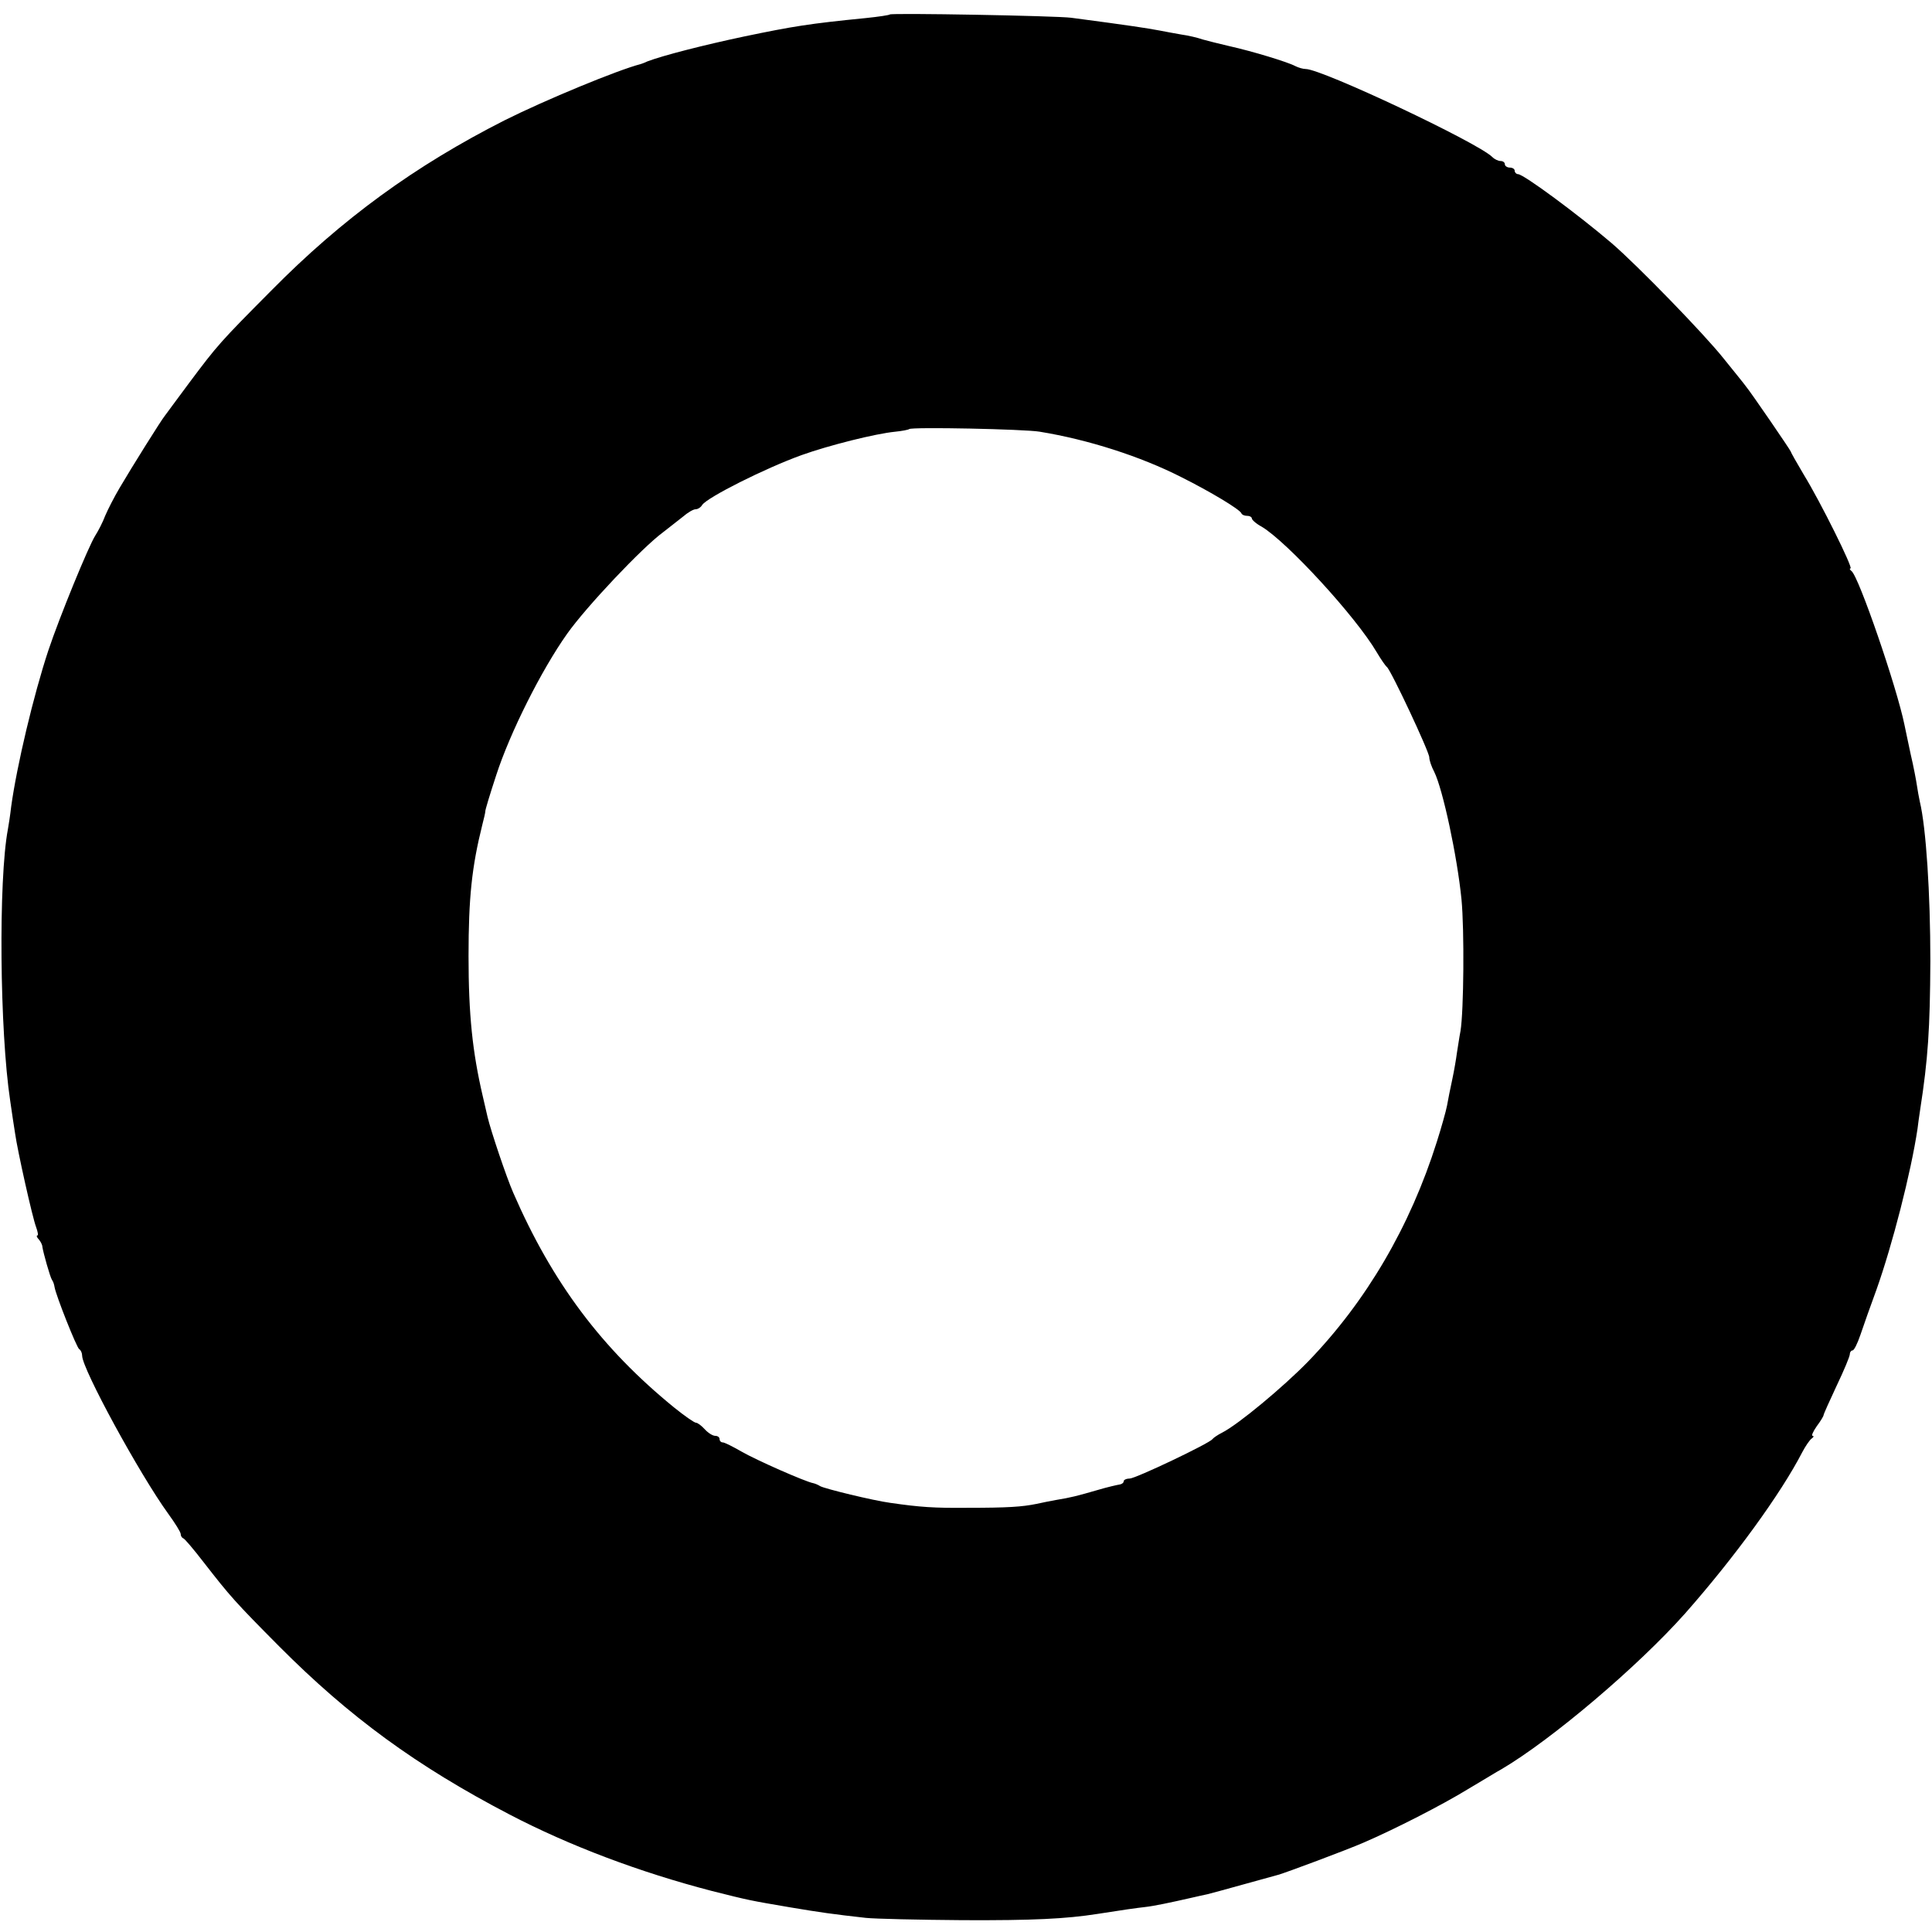 <?xml version="1.0" standalone="no"?>
<!DOCTYPE svg PUBLIC "-//W3C//DTD SVG 20010904//EN"
 "http://www.w3.org/TR/2001/REC-SVG-20010904/DTD/svg10.dtd">
<svg version="1.0" xmlns="http://www.w3.org/2000/svg"
 width="588pt" height="588pt" viewBox="0 0 588 588"
 preserveAspectRatio="xMidYMid meet">
<g transform="translate(0,588) scale(0.1,-0.1)"
fill="#000000" stroke="none">
<path d="M2708 5836 c-1 -2 -34 -7 -73 -11 -172 -17 -221 -25 -370 -56 -123
-26 -248 -58 -295 -76 -8 -4 -17 -7 -20 -8 -70 -18 -290 -109 -414 -171 -272
-138 -494 -299 -711 -519 -155 -156 -163 -165 -249 -280 -36 -49 -70 -94 -74
-100 -11 -13 -101 -157 -138 -220 -16 -27 -36 -66 -44 -85 -7 -19 -21 -46 -30
-60 -20 -31 -109 -248 -143 -350 -45 -136 -96 -351 -113 -475 -3 -27 -8 -58
-10 -69 -29 -154 -25 -614 7 -826 5 -36 12 -81 15 -100 7 -51 53 -257 64 -285
5 -14 7 -25 4 -25 -4 0 -2 -6 4 -12 6 -7 11 -17 11 -23 3 -19 23 -90 29 -100
4 -5 7 -15 8 -22 4 -25 67 -184 75 -189 5 -3 9 -12 9 -20 0 -40 175 -361 262
-481 21 -29 38 -56 38 -62 0 -5 3 -11 8 -13 4 -1 32 -34 62 -73 81 -104 94
-119 230 -256 213 -214 418 -364 700 -511 184 -96 397 -176 616 -233 115 -29
116 -29 239 -50 89 -15 131 -21 230 -32 28 -3 160 -6 295 -7 214 -1 314 4 410
19 76 12 118 18 145 21 27 3 75 13 145 29 14 3 34 8 45 10 11 3 61 16 110 30
50 14 97 27 105 29 22 6 207 75 260 98 95 41 238 114 318 163 46 27 91 55 101
60 153 90 416 313 560 475 150 170 291 364 356 490 10 19 23 38 29 42 6 4 7 8
3 8 -5 0 1 13 12 29 12 16 21 31 21 34 0 3 18 43 40 90 22 46 40 89 40 96 0 6
4 11 8 11 5 0 15 21 24 47 9 27 31 89 49 138 48 135 105 356 125 490 1 11 5
37 8 58 24 154 30 247 31 452 0 206 -13 406 -32 485 -3 14 -7 36 -9 50 -2 14
-10 57 -19 95 -8 39 -17 79 -19 90 -23 113 -139 451 -161 467 -5 4 -7 8 -3 8
9 0 -91 202 -142 285 -22 37 -40 69 -40 71 0 3 -121 180 -137 199 -4 6 -35 44
-68 85 -59 74 -261 282 -340 350 -102 87 -268 210 -285 210 -5 0 -10 5 -10 10
0 6 -7 10 -15 10 -8 0 -15 5 -15 10 0 6 -6 10 -13 10 -7 0 -18 5 -25 12 -44
44 -519 268 -568 268 -8 0 -22 4 -32 9 -22 12 -130 45 -202 61 -30 7 -66 16
-80 20 -14 5 -43 12 -65 15 -22 4 -51 9 -65 12 -44 8 -81 14 -270 39 -47 6
-546 15 -552 10z m457 -1270 c147 -24 306 -75 430 -138 88 -44 178 -98 183
-110 2 -5 10 -8 18 -8 8 0 14 -4 14 -8 0 -4 13 -16 30 -25 77 -46 286 -273
350 -382 13 -22 27 -42 31 -45 12 -9 129 -258 129 -275 0 -9 7 -29 15 -44 26
-52 70 -257 83 -388 9 -93 7 -340 -3 -401 -4 -20 -8 -50 -11 -67 -2 -16 -8
-52 -14 -80 -6 -27 -13 -63 -16 -80 -3 -16 -17 -66 -31 -110 -81 -257 -214
-485 -392 -669 -75 -77 -212 -191 -261 -216 -14 -7 -27 -16 -30 -20 -9 -13
-234 -120 -252 -120 -10 0 -18 -4 -18 -8 0 -5 -6 -9 -12 -10 -7 -1 -38 -8 -68
-17 -62 -18 -82 -23 -125 -30 -16 -3 -43 -8 -60 -12 -44 -9 -87 -12 -210 -12
-102 -1 -145 2 -235 15 -52 7 -200 43 -214 51 -6 4 -16 8 -21 9 -23 4 -173 70
-218 96 -26 15 -52 28 -57 28 -6 0 -10 5 -10 10 0 6 -6 10 -13 10 -8 0 -22 9
-32 20 -10 11 -22 20 -27 20 -5 0 -35 21 -66 46 -220 179 -371 380 -490 654
-21 48 -68 188 -78 230 -3 14 -10 43 -15 65 -31 133 -43 247 -43 425 0 178 10
272 42 400 5 19 9 37 9 40 -1 3 14 52 33 110 42 130 138 321 216 431 58 82
228 262 292 309 18 14 45 35 60 47 15 13 32 23 39 23 7 0 16 6 20 13 15 23
192 112 303 152 84 30 224 65 284 71 21 2 41 6 43 8 7 7 352 0 398 -8z"/>
</g>
</svg>
